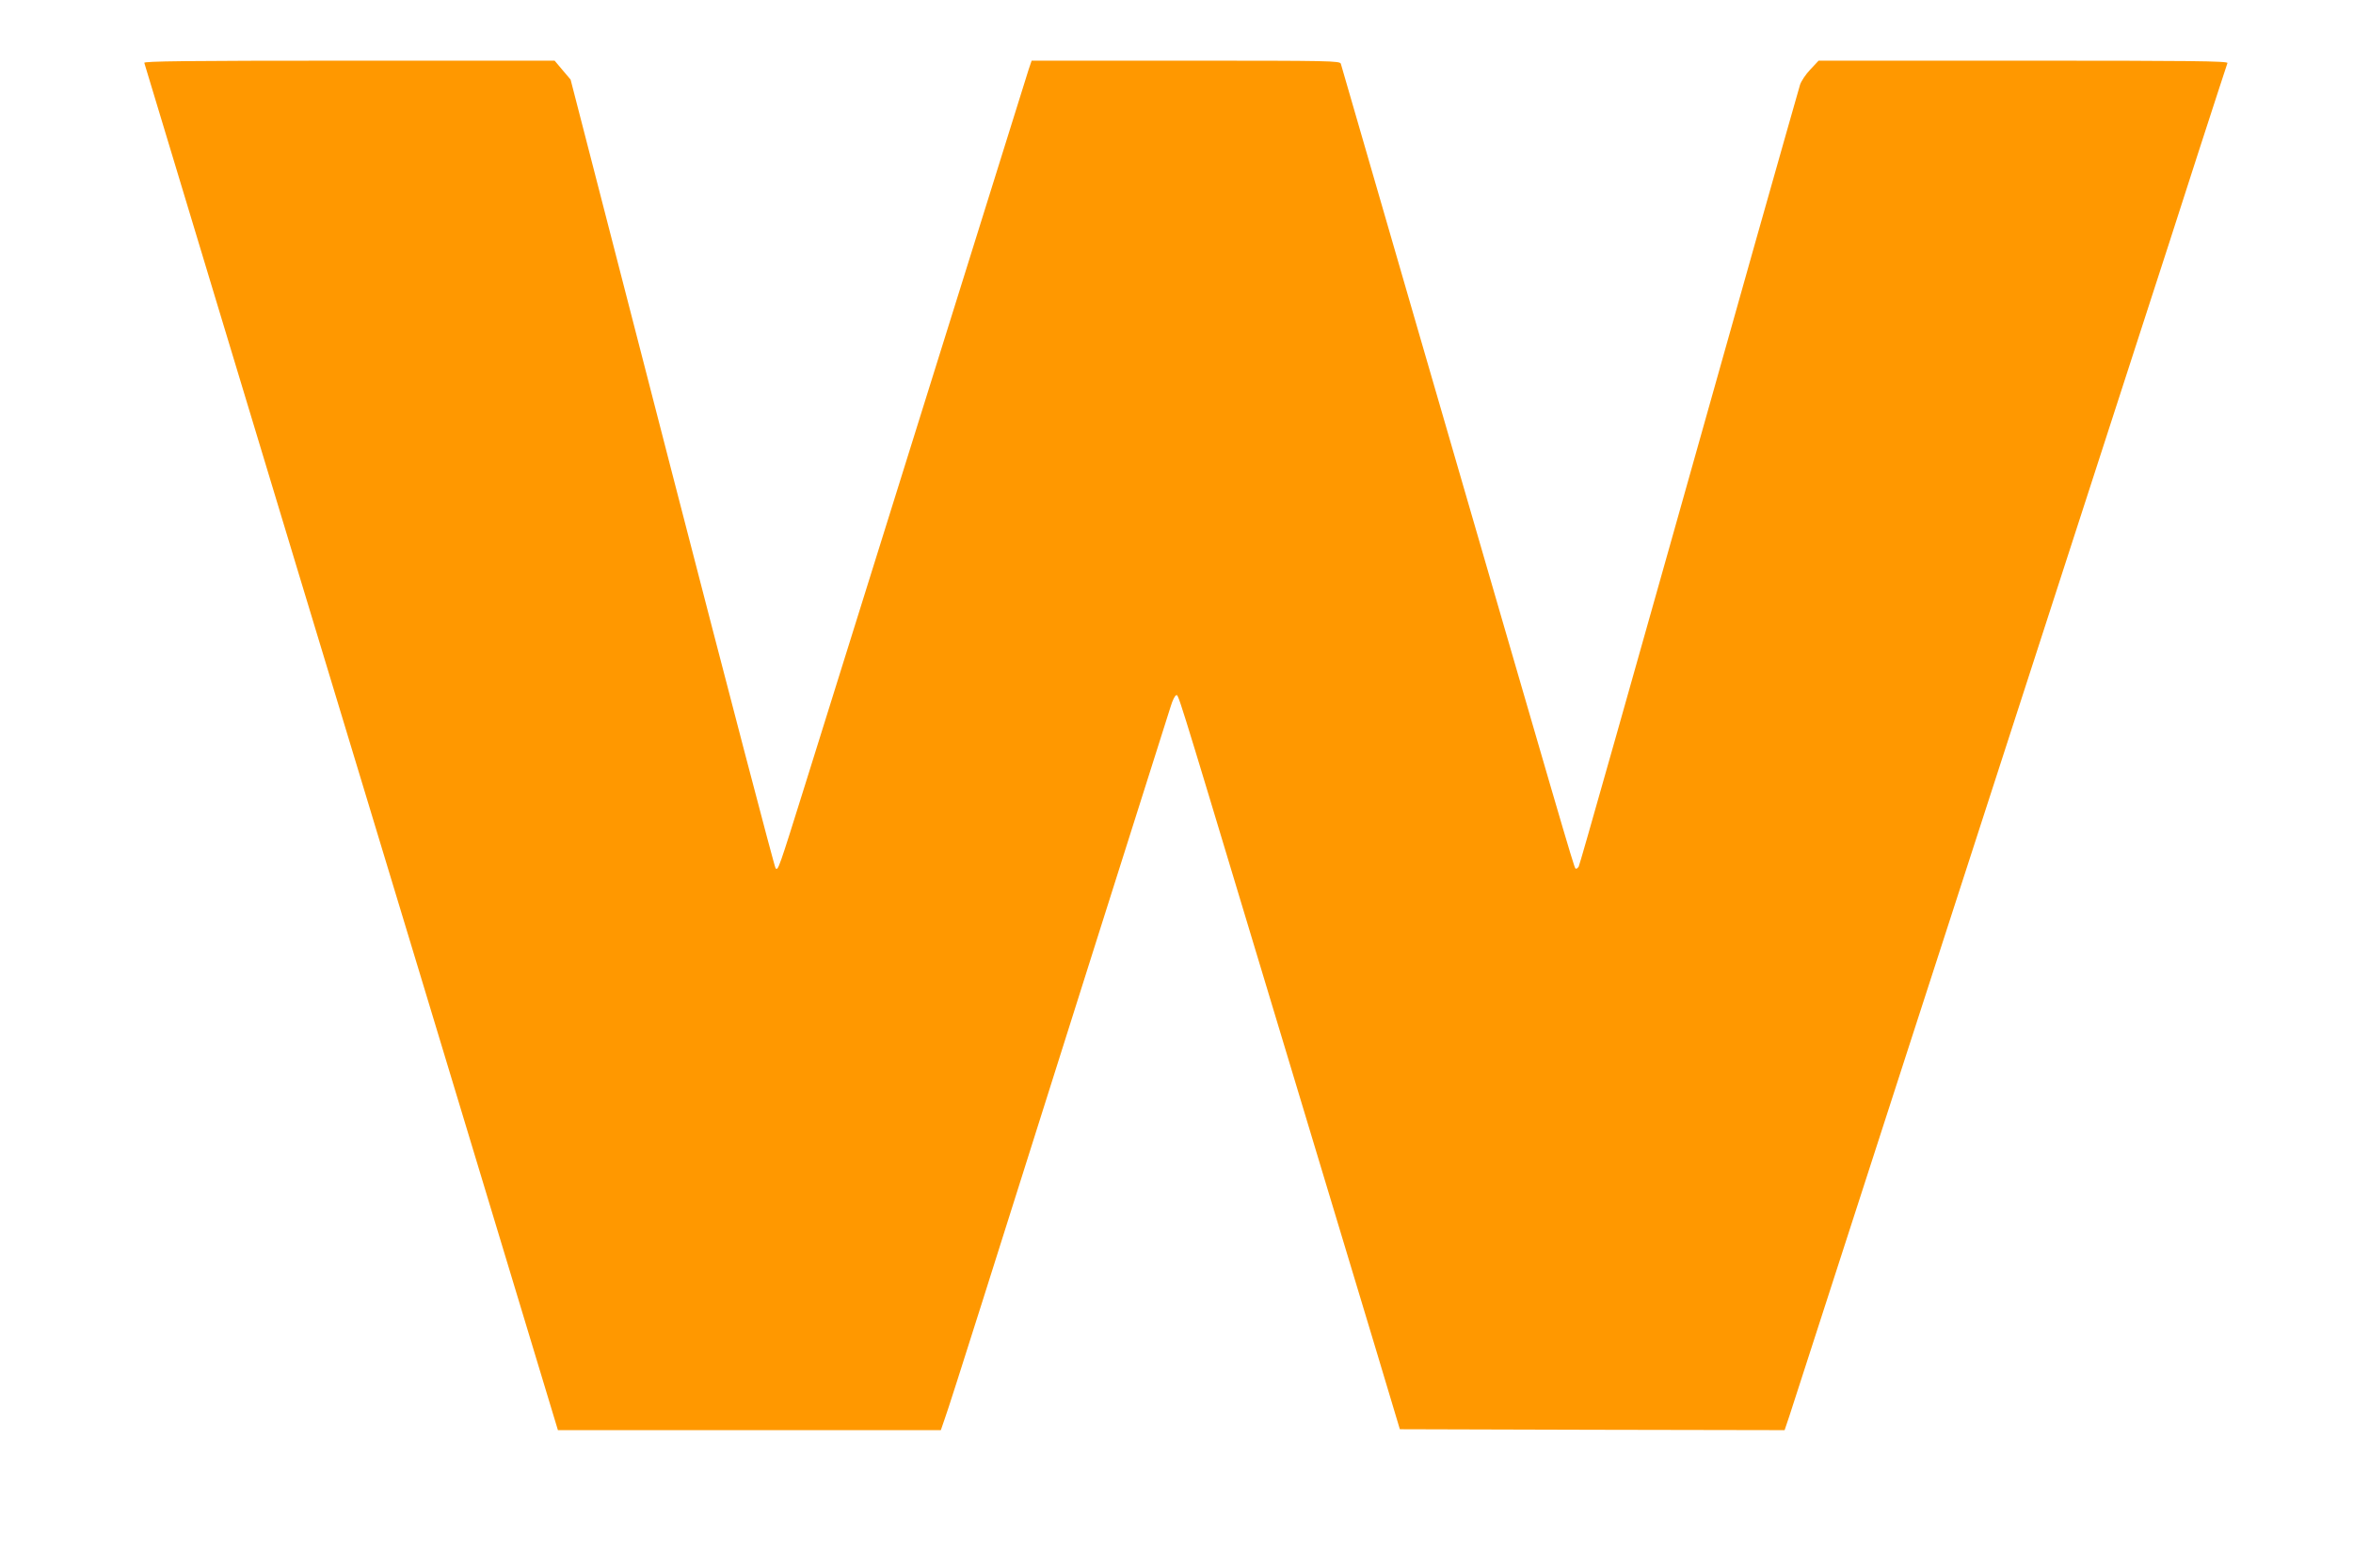 <?xml version="1.0" standalone="no"?>
<!DOCTYPE svg PUBLIC "-//W3C//DTD SVG 20010904//EN"
 "http://www.w3.org/TR/2001/REC-SVG-20010904/DTD/svg10.dtd">
<svg version="1.0" xmlns="http://www.w3.org/2000/svg"
 width="1280pt" height="853pt" viewBox="0 0 1280 853"
 preserveAspectRatio="xMidYMid meet">
<g transform="translate(0,853) scale(0.1,-0.1)"
fill="#ff9800" stroke="none">
<path d="M785 8188 c2 -7 173 -573 380 -1258 346 -1146 477 -1577 1120 -3700
122 -404 341 -1128 486 -1607 l264 -873 1041 0 1042 0 20 58 c12 31 104 320
206 642 102 322 370 1170 596 1885 227 715 420 1324 429 1354 9 30 22 56 28
58 14 5 -8 76 433 -1387 359 -1191 421 -1397 653 -2165 l132 -440 1047 -3
1046 -2 26 77 c14 43 307 949 651 2013 345 1064 678 2093 740 2285 63 193 166
512 230 710 64 198 192 594 285 880 93 286 237 731 320 990 84 258 154 475
157 482 4 11 -204 13 -1110 13 l-1114 0 -45 -48 c-25 -26 -50 -64 -56 -83 -6
-19 -114 -401 -241 -849 -747 -2653 -955 -3387 -963 -3404 -6 -10 -14 -14 -18
-10 -9 9 -74 234 -855 2924 -229 789 -418 1443 -421 1453 -5 16 -54 17 -844
17 l-838 0 -16 -47 c-13 -41 -801 -2562 -1212 -3878 -150 -480 -151 -482 -165
-468 -6 6 -259 973 -563 2150 l-552 2140 -44 52 -43 51 -1118 0 c-890 0 -1118
-3 -1114 -12z"/>
</g>
</svg>
